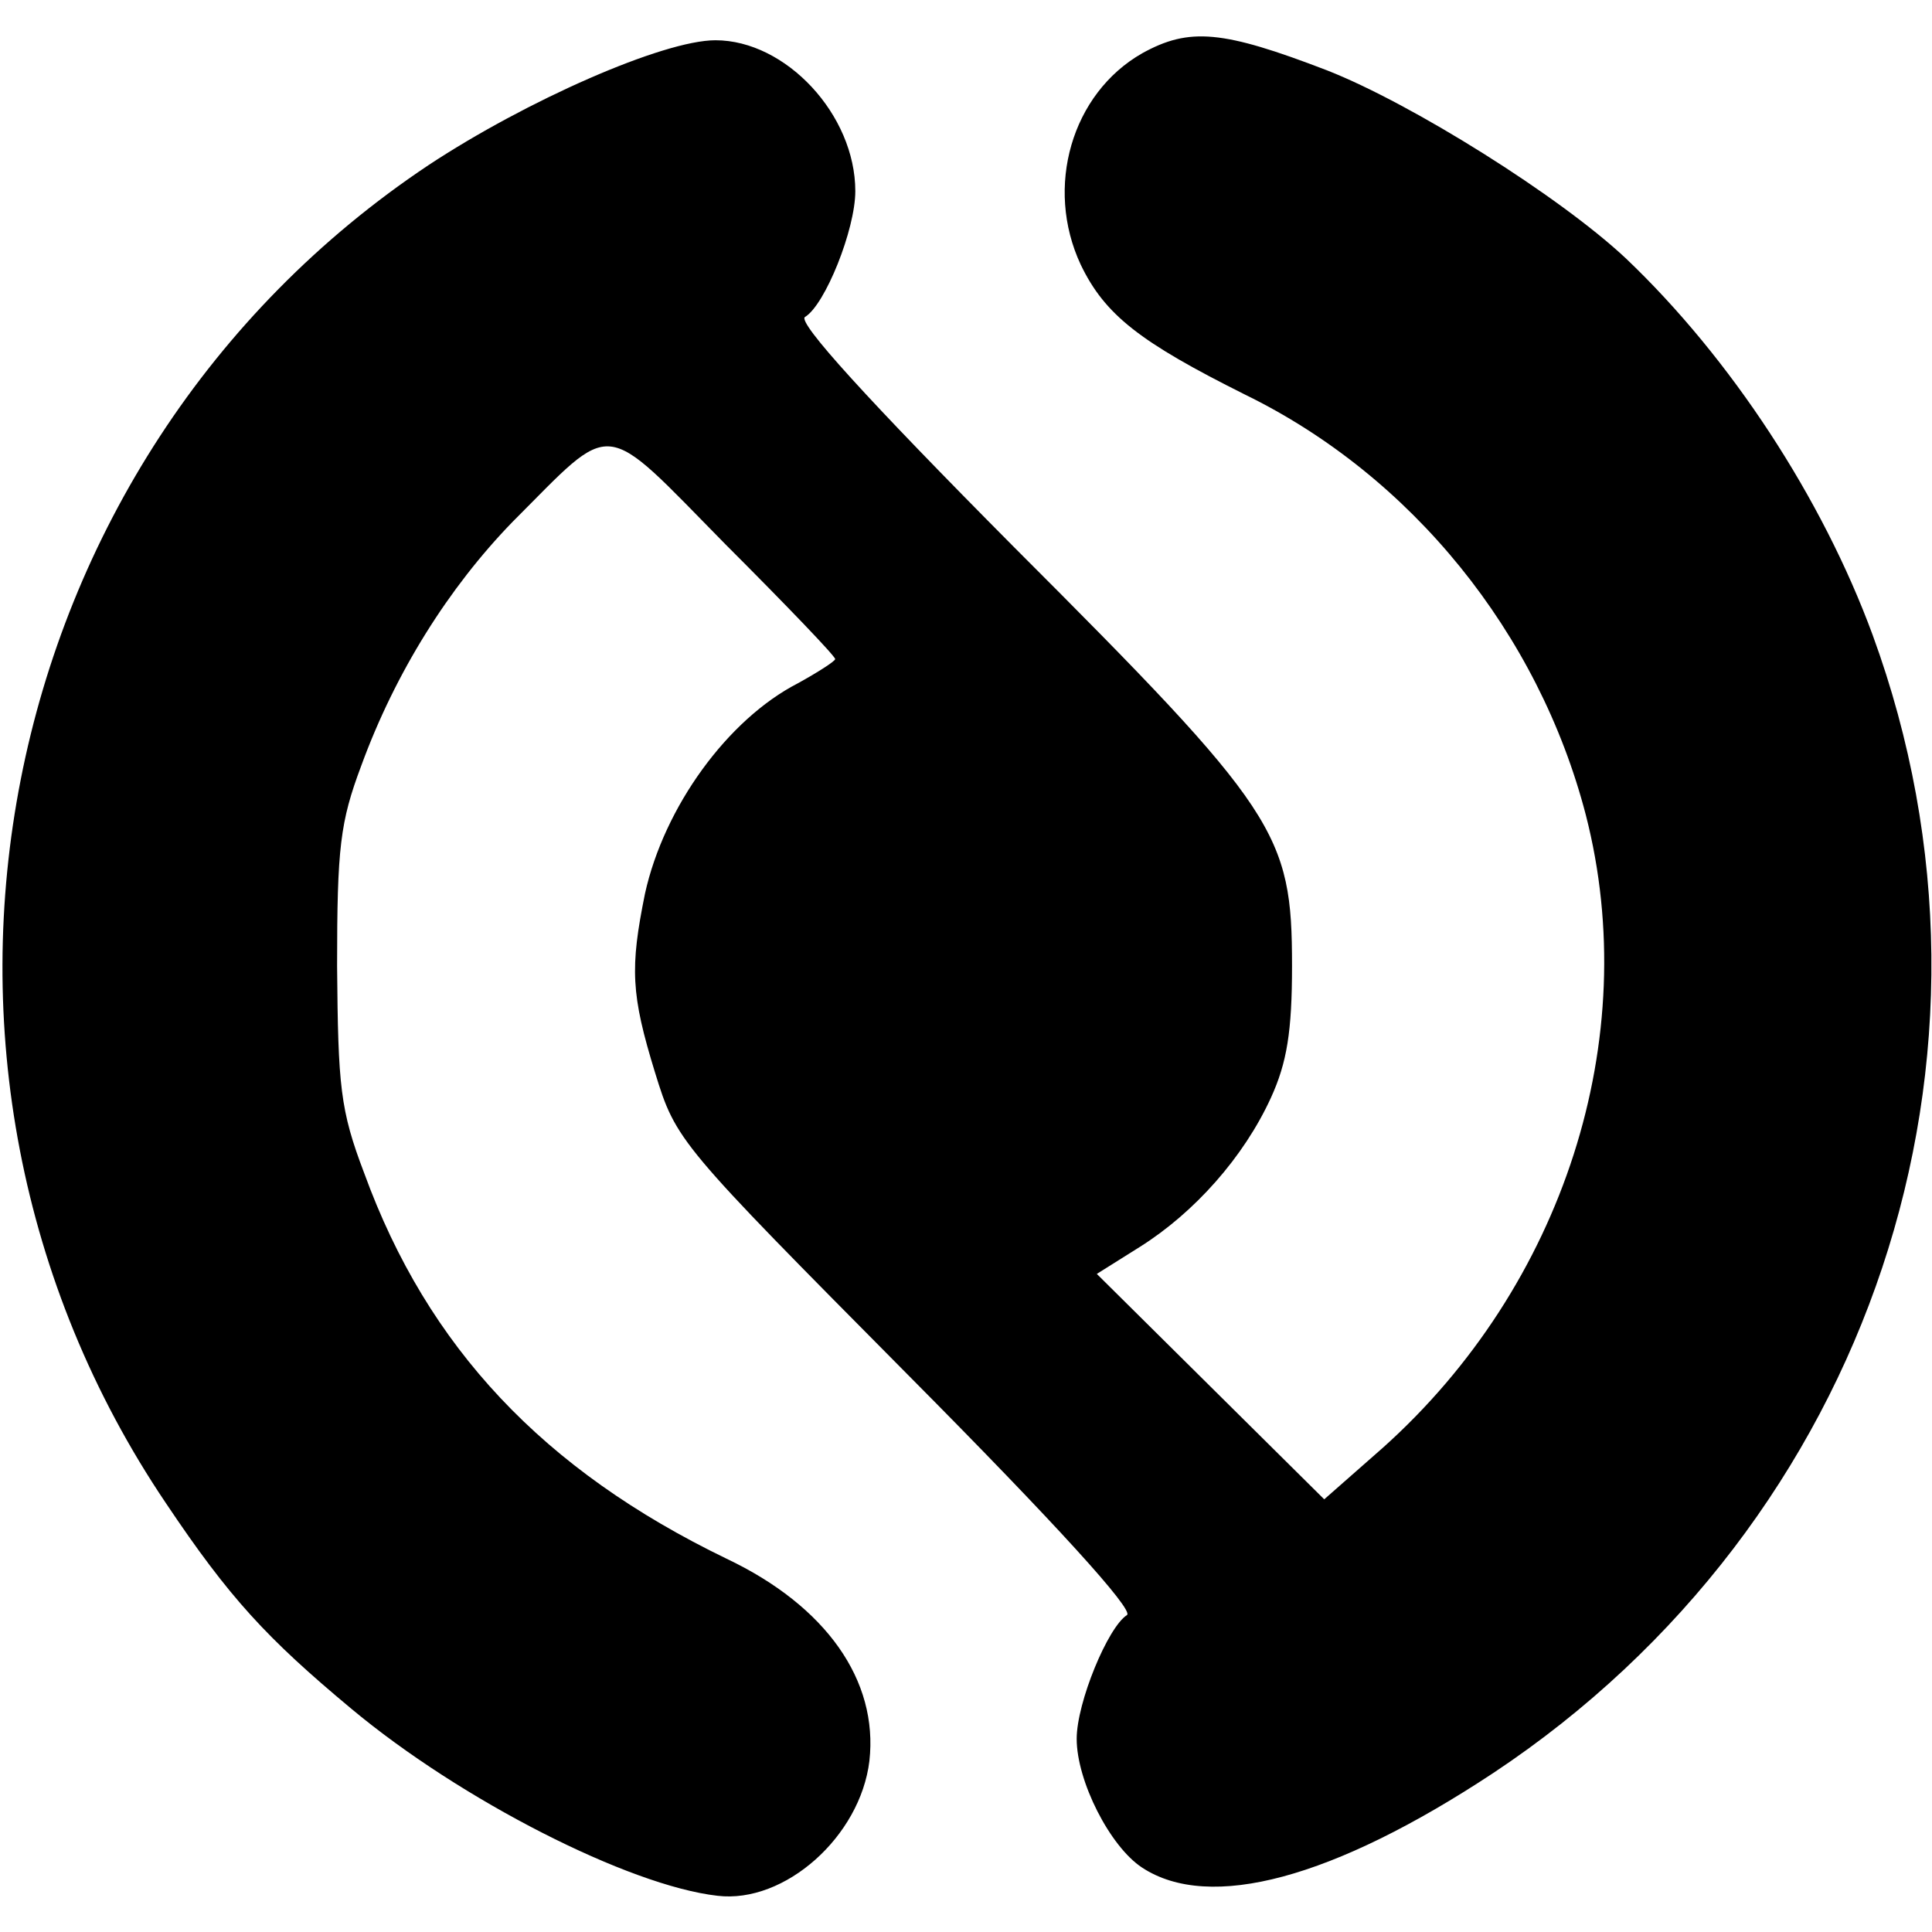 <?xml version="1.0" standalone="no"?>
<!DOCTYPE svg PUBLIC "-//W3C//DTD SVG 20010904//EN"
 "http://www.w3.org/TR/2001/REC-SVG-20010904/DTD/svg10.dtd">
<svg version="1.0" xmlns="http://www.w3.org/2000/svg"
 width="192pt" height="192pt" viewBox="0 0 192 192"
 preserveAspectRatio="xMidYMid meet">
<g transform="translate(0,192) scale(0.1,-0.1)"
fill="#000000" stroke="none">
<path d="M1135 1867 c-70 -40 -97 -133 -61 -210 24 -50 59 -77 163 -129 166
-81 292 -237 339 -418 57 -222 -22 -468 -202 -629 l-58 -51 -113 112 -113 112
43 27 c54 34 103 89 130 148 16 35 21 66 21 131 0 132 -14 154 -276 416 -146
147 -216 224 -208 229 20 12 50 87 50 125 0 76 -69 150 -139 150 -52 0 -188
-60 -285 -124 -438 -292 -556 -893 -261 -1330 63 -94 100 -134 184 -204 109
-91 276 -176 364 -186 67 -8 142 59 151 134 9 80 -43 154 -142 201 -182 88
-297 210 -360 383 -24 63 -26 86 -27 206 0 118 3 143 24 199 34 93 87 177 150
242 103 103 87 105 212 -22 60 -60 109 -111 109 -114 0 -2 -17 -13 -37 -24
-70 -36 -133 -123 -152 -209 -15 -74 -14 -100 10 -178 21 -68 23 -70 251 -300
148 -149 225 -234 218 -239 -19 -12 -50 -87 -50 -123 0 -42 33 -107 65 -128
67 -44 190 -11 349 94 375 249 530 713 377 1131 -50 136 -141 275 -245 374
-66 62 -213 154 -297 187 -104 40 -137 43 -184 17z"/>
</g>
</svg>
